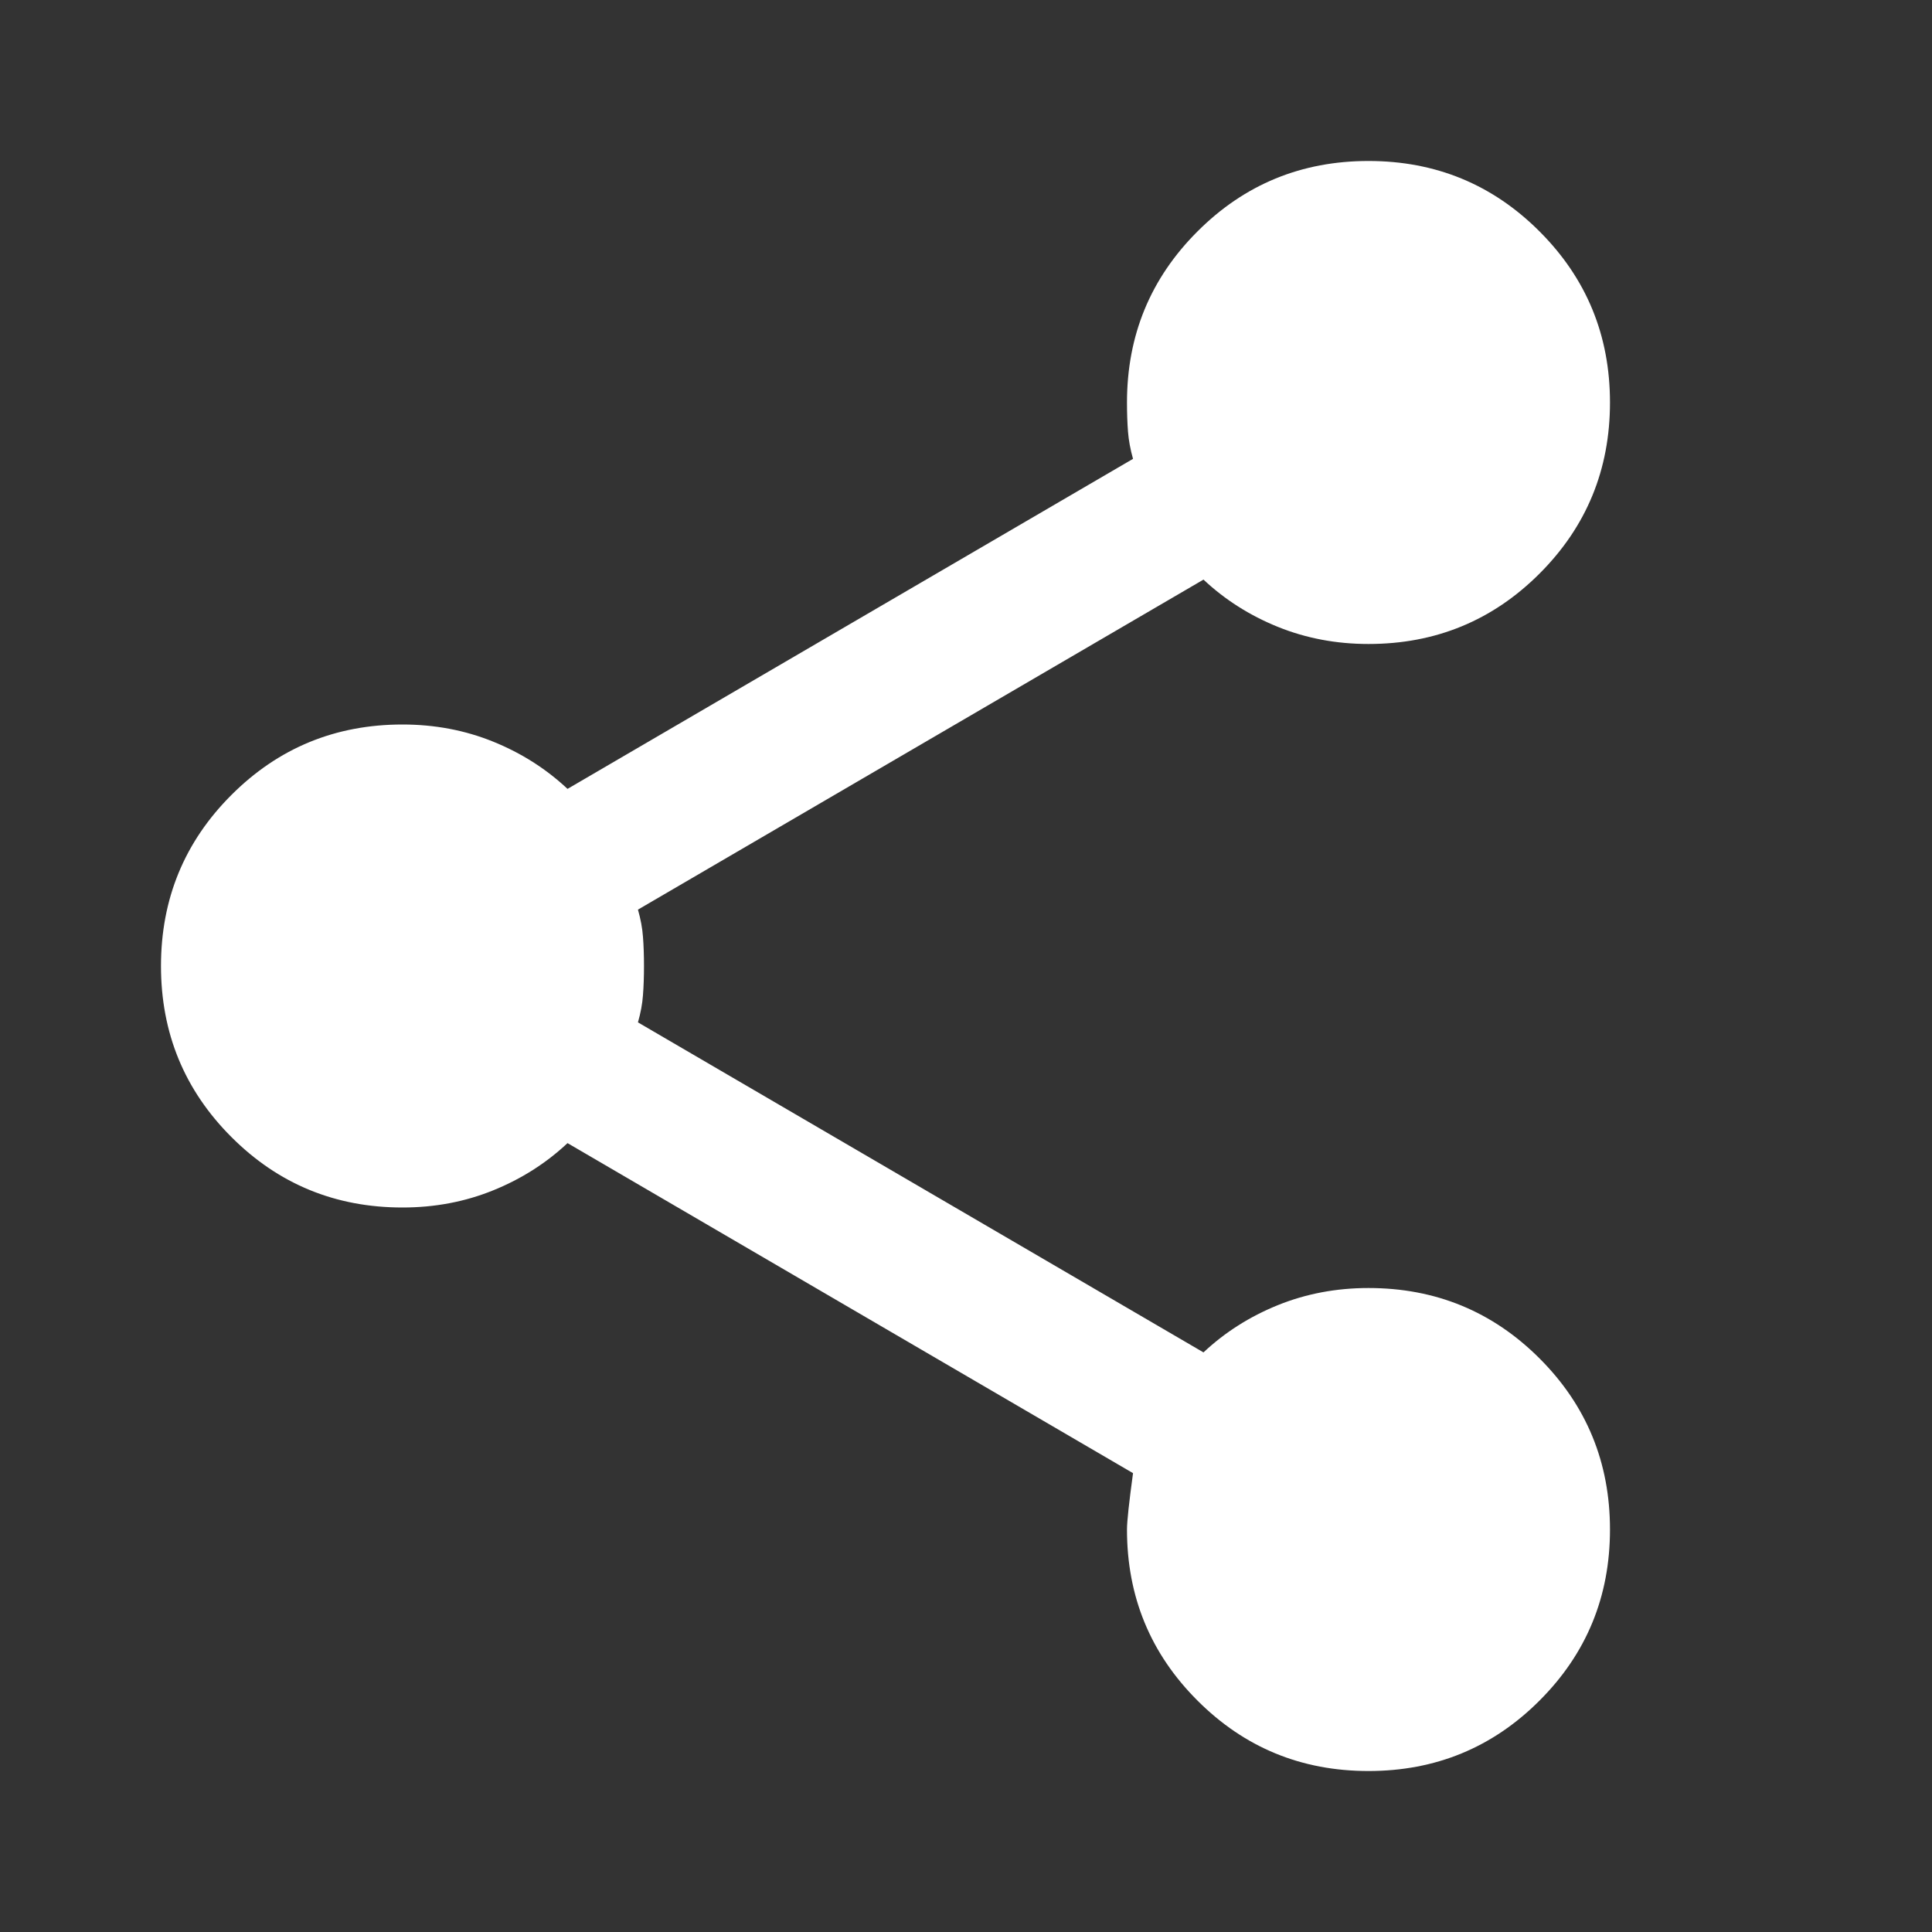 <svg width="40" height="40" viewBox="0 0 40 40" fill="none" xmlns="http://www.w3.org/2000/svg">
<rect x="0" y="0" width="40" height="40" fill="#333333" stroke="none"/>
<path d="M28.333 36.667C26.944 36.667 25.764 36.181 24.792 35.208C23.819 34.236 23.333 33.056 23.333 31.667C23.333 31.5 23.375 31.111 23.458 30.5L11.75 23.667C11.306 24.083 10.792 24.41 10.208 24.646C9.625 24.882 9 25 8.333 25C6.944 25 5.764 24.514 4.792 23.542C3.819 22.569 3.333 21.389 3.333 20C3.333 18.611 3.819 17.43 4.792 16.458C5.764 15.486 6.944 15 8.333 15C9 15 9.625 15.118 10.208 15.354C10.792 15.59 11.306 15.917 11.75 16.333L23.458 9.5C23.403 9.305 23.368 9.118 23.354 8.937C23.34 8.757 23.333 8.555 23.333 8.333C23.333 6.944 23.819 5.764 24.792 4.792C25.764 3.819 26.944 3.333 28.333 3.333C29.722 3.333 30.903 3.819 31.875 4.792C32.847 5.764 33.333 6.944 33.333 8.333C33.333 9.722 32.847 10.903 31.875 11.875C30.903 12.847 29.722 13.333 28.333 13.333C27.667 13.333 27.042 13.215 26.458 12.979C25.875 12.743 25.361 12.417 24.917 12L13.208 18.833C13.264 19.028 13.299 19.215 13.312 19.396C13.326 19.576 13.333 19.778 13.333 20C13.333 20.222 13.326 20.424 13.312 20.604C13.299 20.785 13.264 20.972 13.208 21.167L24.917 28C25.361 27.583 25.875 27.257 26.458 27.021C27.042 26.785 27.667 26.667 28.333 26.667C29.722 26.667 30.903 27.153 31.875 28.125C32.847 29.097 33.333 30.278 33.333 31.667C33.333 33.056 32.847 34.236 31.875 35.208C30.903 36.181 29.722 36.667 28.333 36.667Z" fill="white"/>
</svg>

